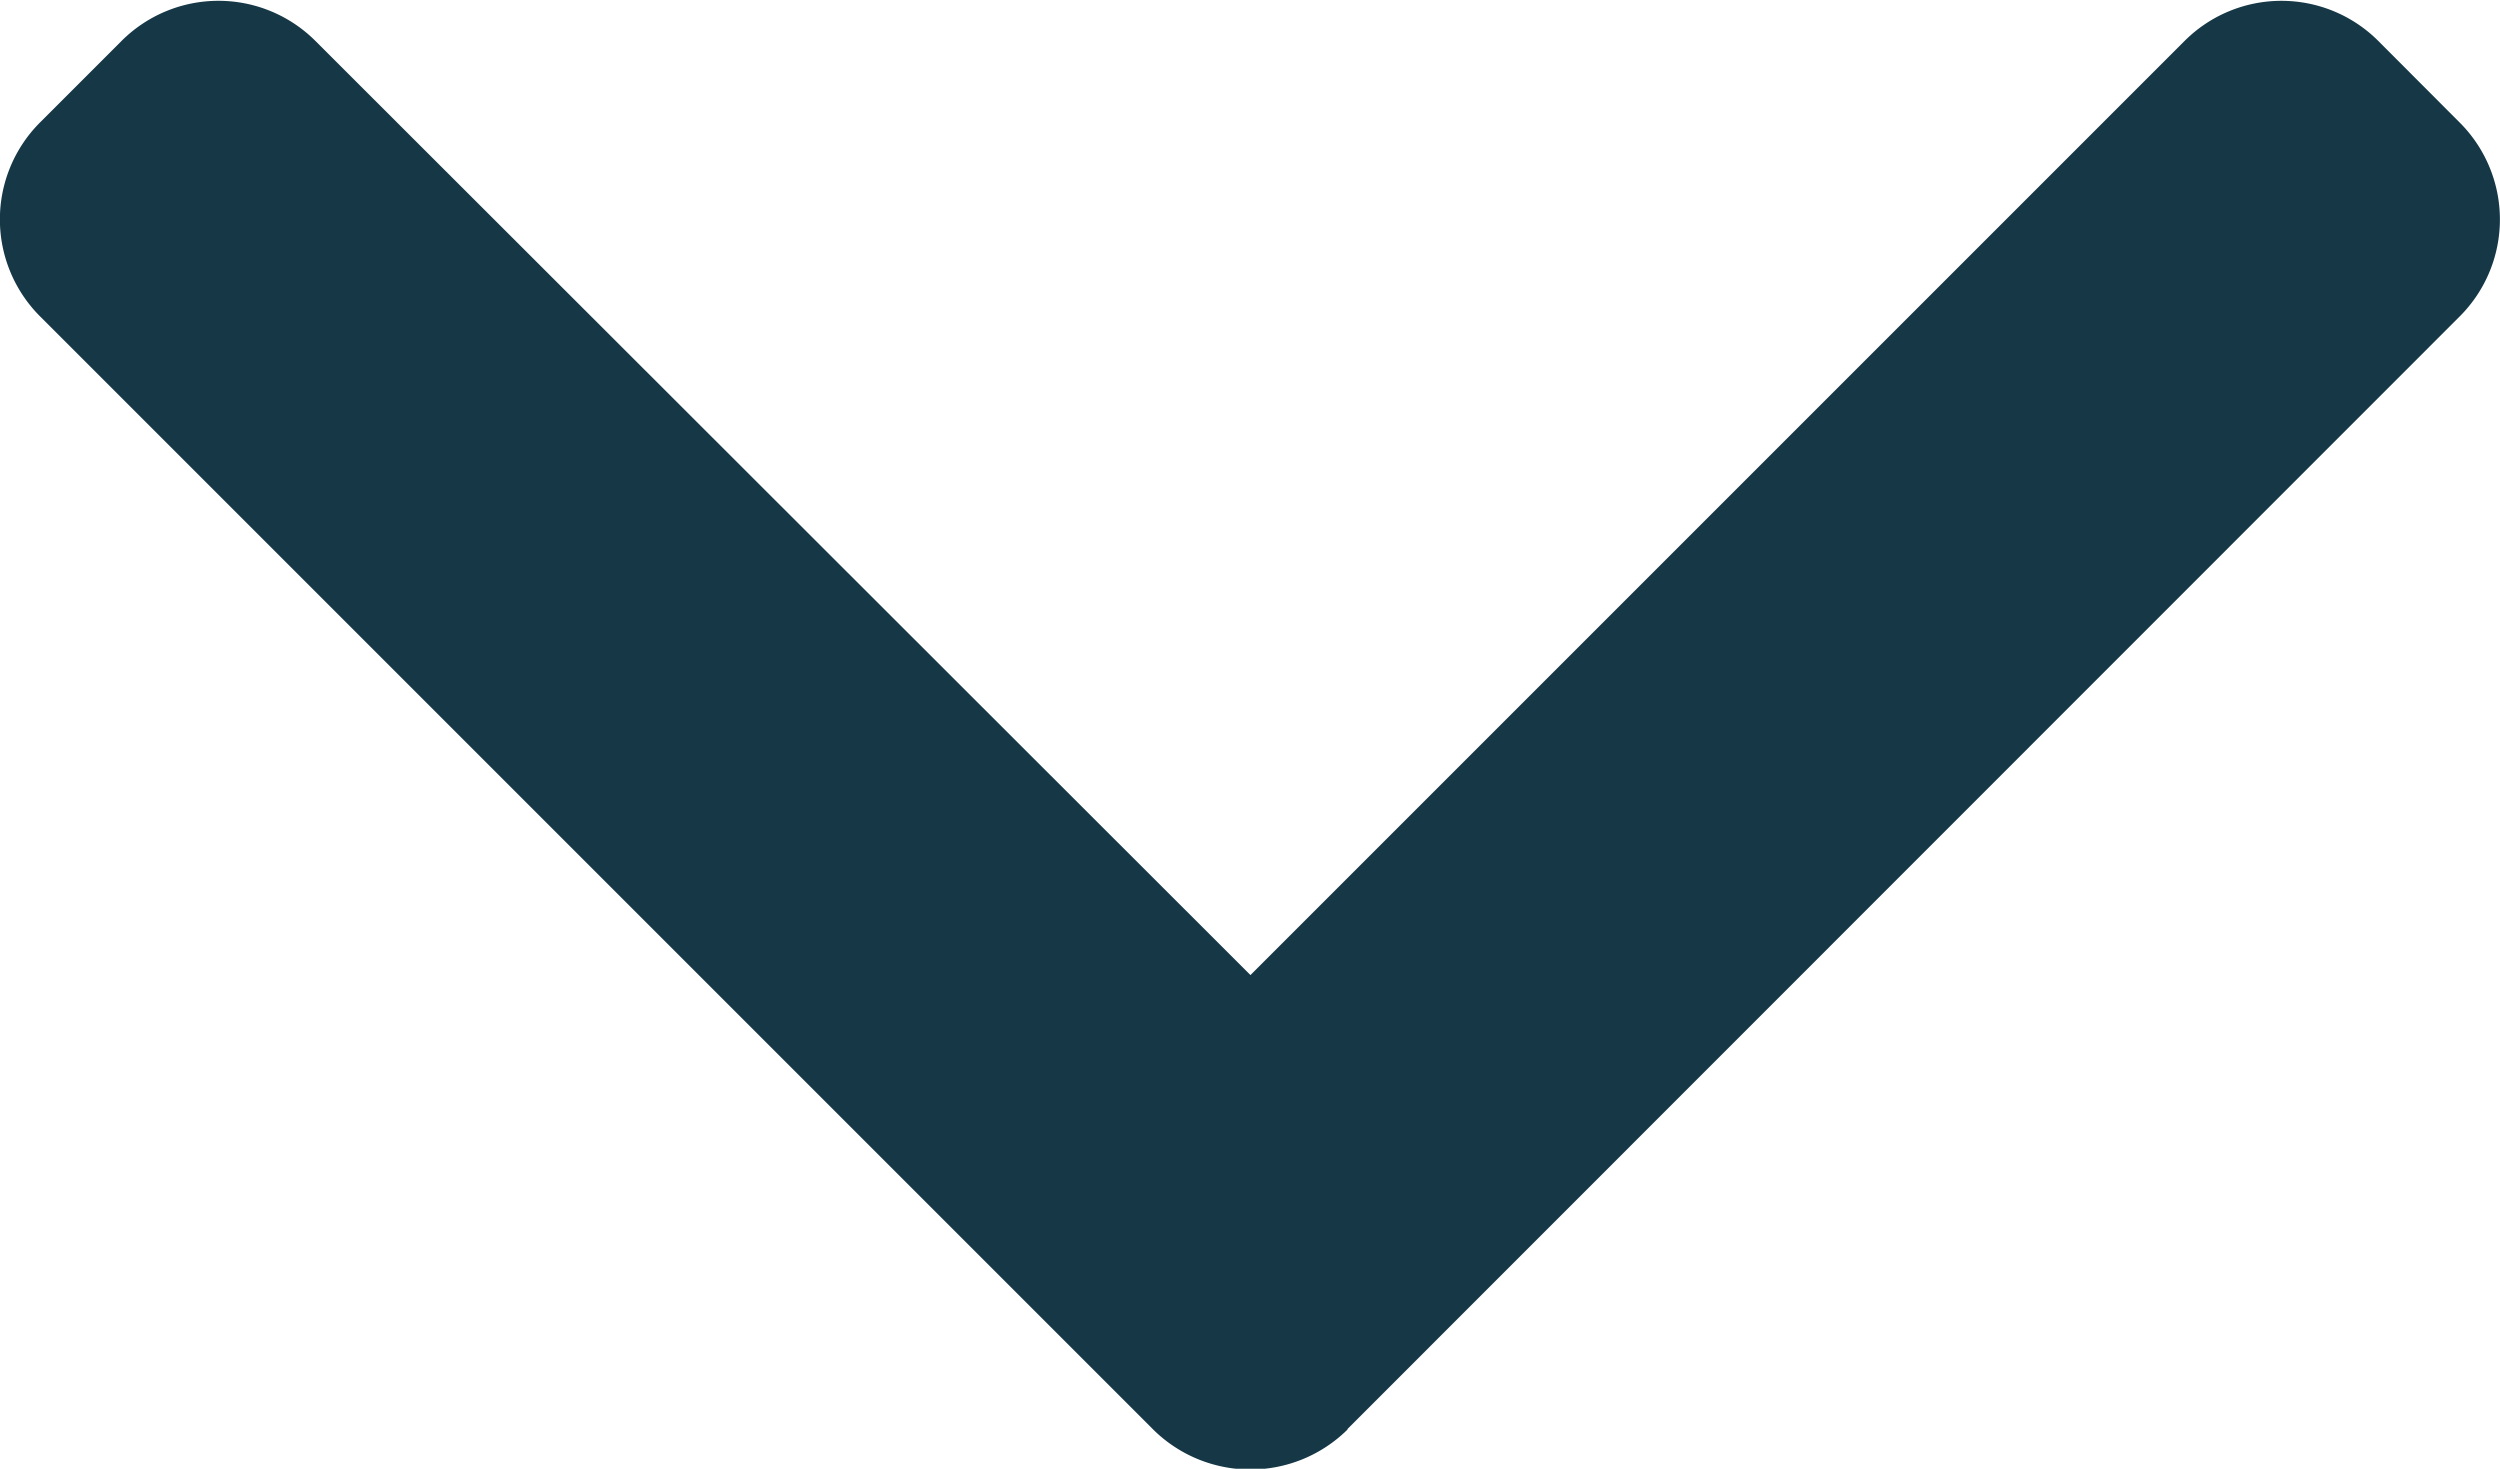 <svg xmlns="http://www.w3.org/2000/svg" width="13.617" height="8" viewBox="0 0 13.617 8">
  <g id="right-arrow" transform="translate(13.617 -101.478) rotate(90)">
    <g id="Group_512" data-name="Group 512" transform="translate(101.478)">
      <path id="Path_23893" data-name="Path 23893" d="M109.261,6.277,103.2.218a.746.746,0,0,0-1.053,0L101.7.664a.746.746,0,0,0,0,1.053l5.089,5.089L101.7,11.9a.747.747,0,0,0,0,1.054l.446.446a.747.747,0,0,0,1.054,0l6.065-6.065a.752.752,0,0,0,0-1.057Z" transform="translate(-101.478)" fill="#163746"/>
    </g>
  </g>
</svg>
